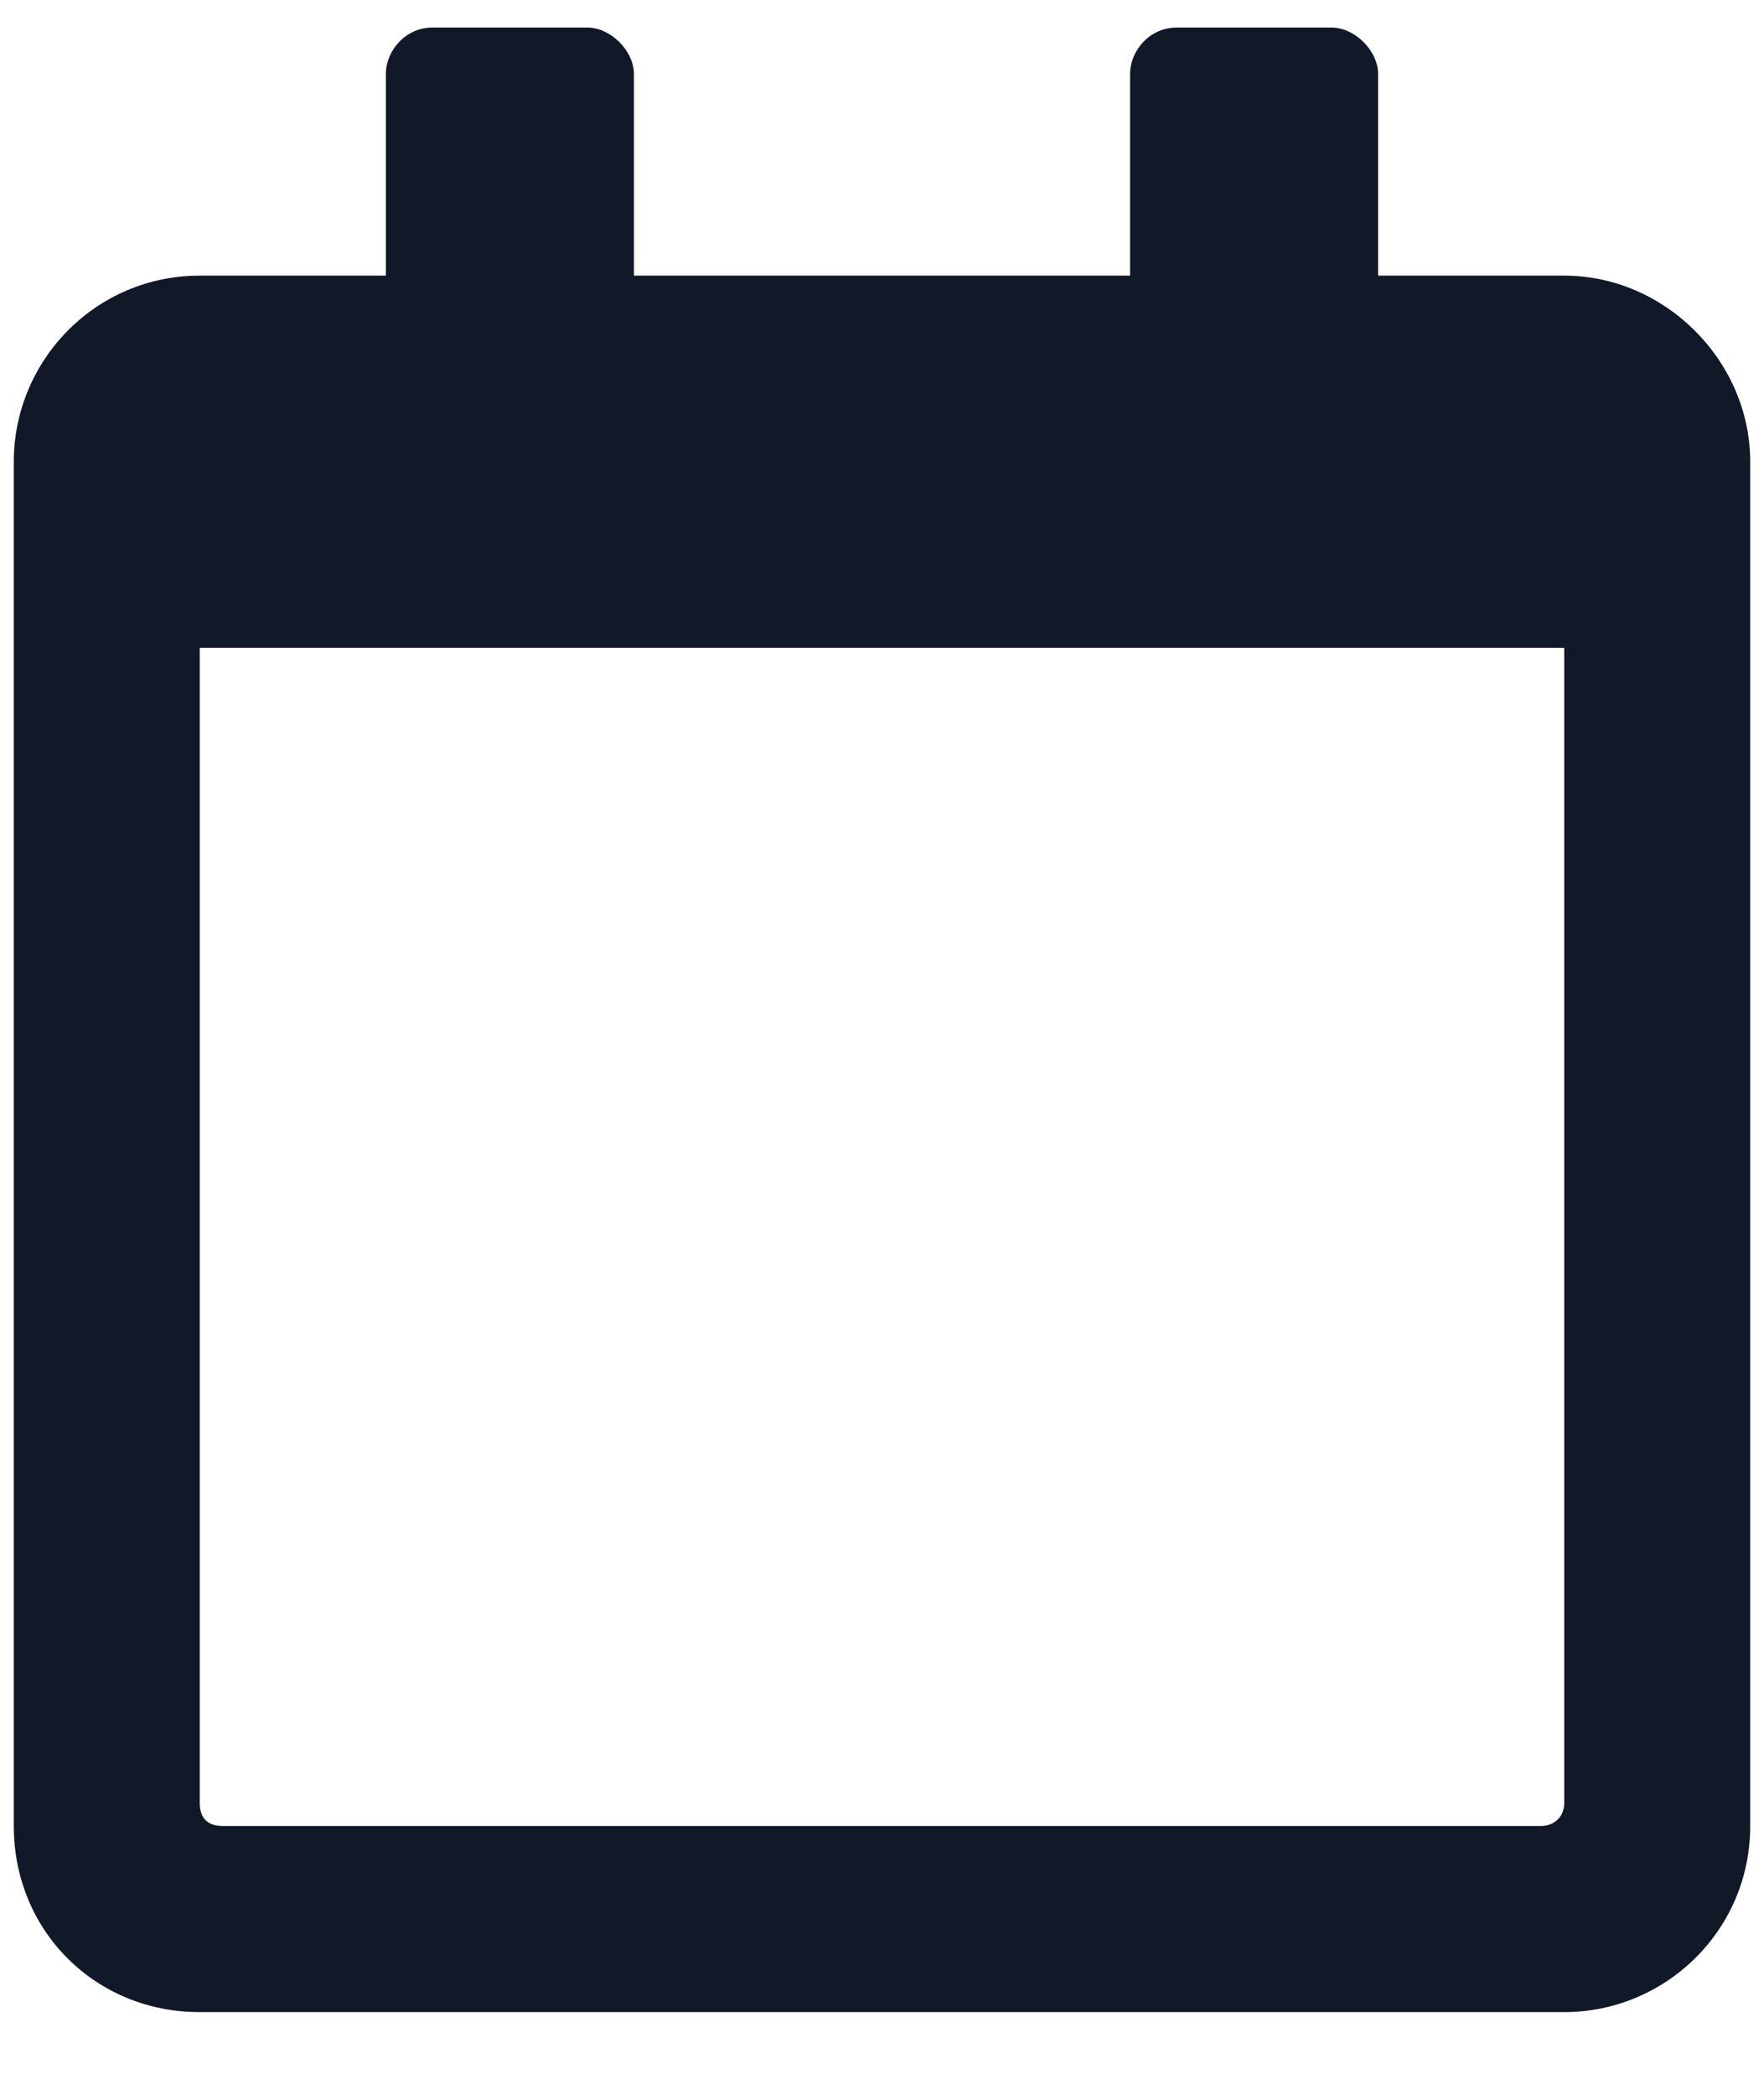 <svg width="16" height="19" viewBox="0 0 16 19" fill="none" xmlns="http://www.w3.org/2000/svg">
<path d="M14.188 2.5H12.5V0.672C12.5 0.461 12.289 0.25 12.078 0.25H10.672C10.426 0.25 10.25 0.461 10.25 0.672V2.5H5.75V0.672C5.75 0.461 5.539 0.25 5.328 0.25H3.922C3.676 0.25 3.5 0.461 3.5 0.672V2.5H1.812C0.863 2.5 0.125 3.273 0.125 4.188V16.562C0.125 17.512 0.863 18.25 1.812 18.25H14.188C15.102 18.25 15.875 17.512 15.875 16.562V4.188C15.875 3.273 15.102 2.5 14.188 2.5ZM13.977 16.562H2.023C1.883 16.562 1.812 16.492 1.812 16.352V5.875H14.188V16.352C14.188 16.492 14.082 16.562 13.977 16.562Z" fill="#111827"/>
</svg>
